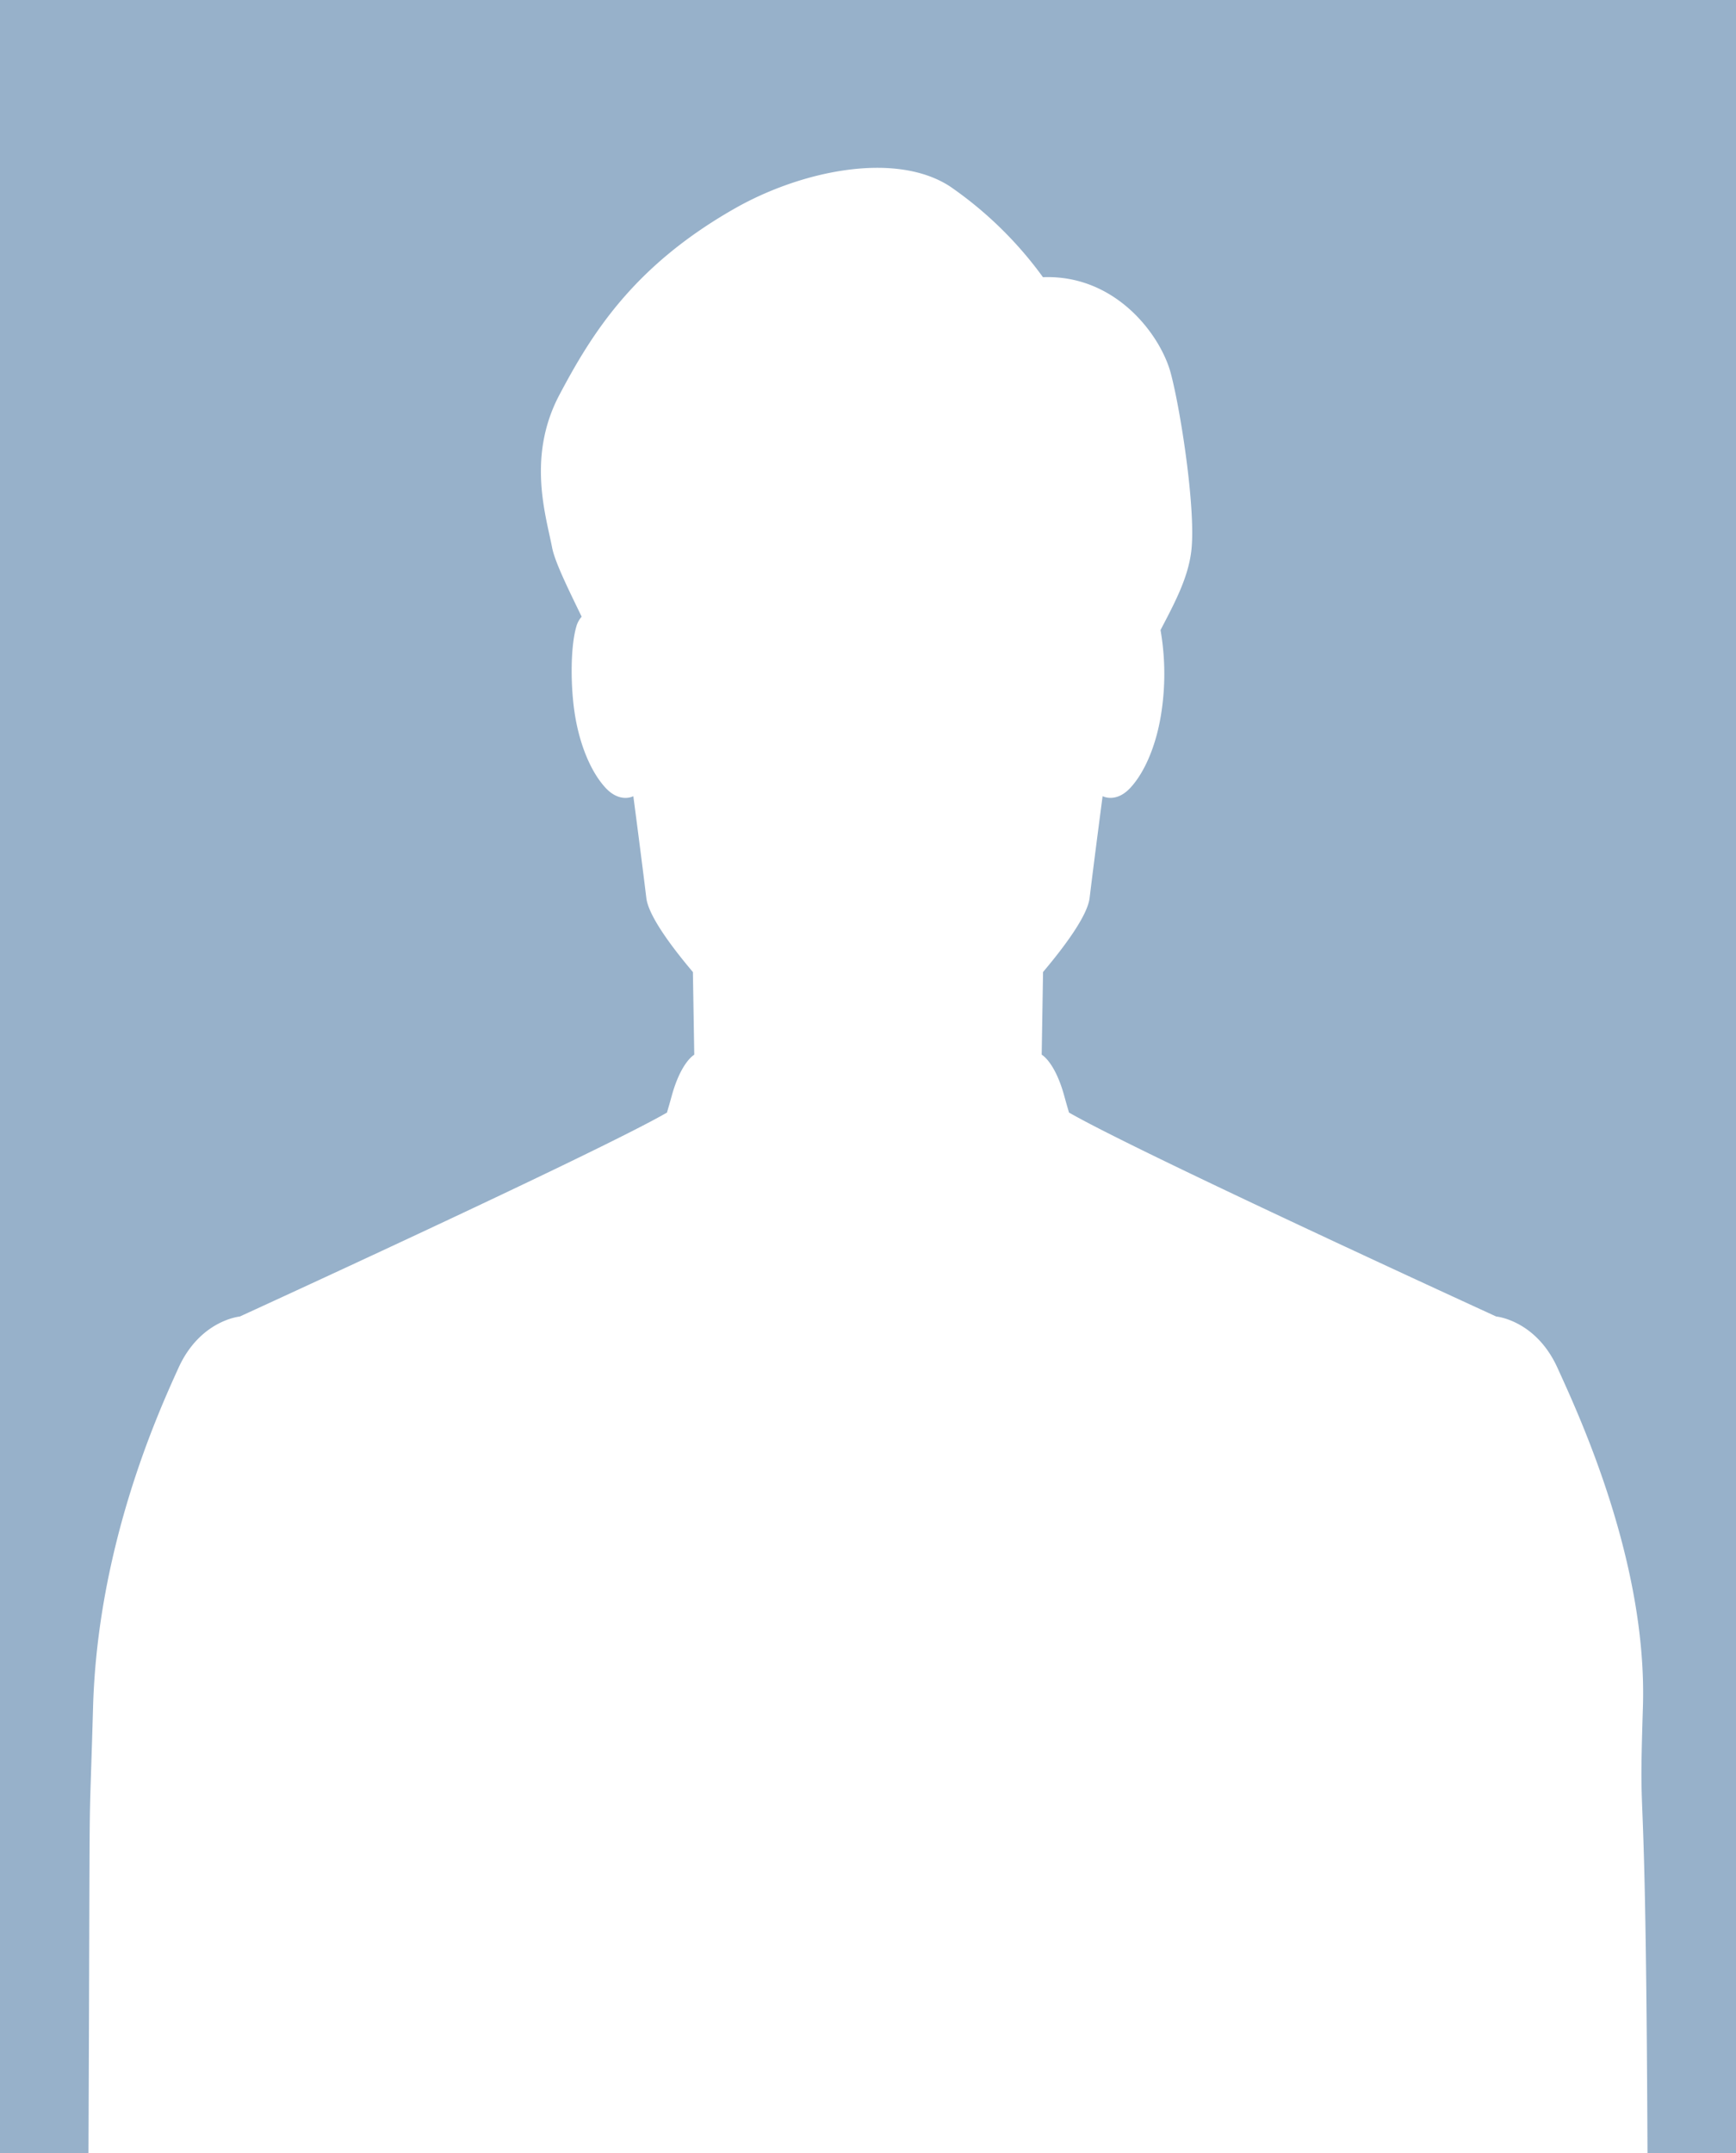 <svg xmlns="http://www.w3.org/2000/svg" width="237.729" height="294.729" viewBox="0 0 237.729 294.729"><defs><style>.a{fill:#97b1ca;}.b{fill:#fff;}</style></defs><g transform="translate(-153.056 -502.386)"><rect class="a" width="237.729" height="294.729" transform="translate(153.056 502.386)"/><path class="b" d="M378.038,736.041c.626-19.825-8.737-39.922-11.707-46.448s-8.387-7.013-8.387-7.013-48.943-22.4-58.5-27.916c-.445-1.543-.3-1.021-.651-2.289-1.286-4.668-3.087-5.63-3.087-5.63l.186-11.317c3.365-3.983,6.1-7.874,6.374-10.123.652-5.369,1.781-13.944,1.781-13.944s1.827,1,3.818-1.161,3.485-5.81,4.15-9.793a35.026,35.026,0,0,0-.036-11.784c1.935-3.7,3.734-7.062,4.2-10.7.7-5.416-1.4-19.219-2.8-24.462s-7.568-13.515-17.5-13.134a52.518,52.518,0,0,0-12.768-12.449c-7.47-4.813-20.319-2.14-29.432,3.041-13.831,7.863-19.533,17.044-24.015,25.508s-1.825,16.6-1,20.914c.372,1.934,2.144,5.534,4.045,9.455a3.41,3.41,0,0,0-.725,1.334c-.829,2.821-.829,8.3-.166,12.282s2.158,7.635,4.151,9.793,3.817,1.161,3.817,1.161,1.132,8.575,1.781,13.944c.275,2.249,3.01,6.143,6.376,10.125l.186,11.315s-1.8.962-3.086,5.63c-.35,1.268-.206.747-.652,2.289h0c-9.553,5.518-58.5,27.916-58.5,27.916s-5.415.489-8.386,7.013S166.427,714.15,165.8,736.046s-.388,2.4-.627,61.069H378.664C378.424,738.444,377.412,755.867,378.038,736.041Z"/></g></svg>